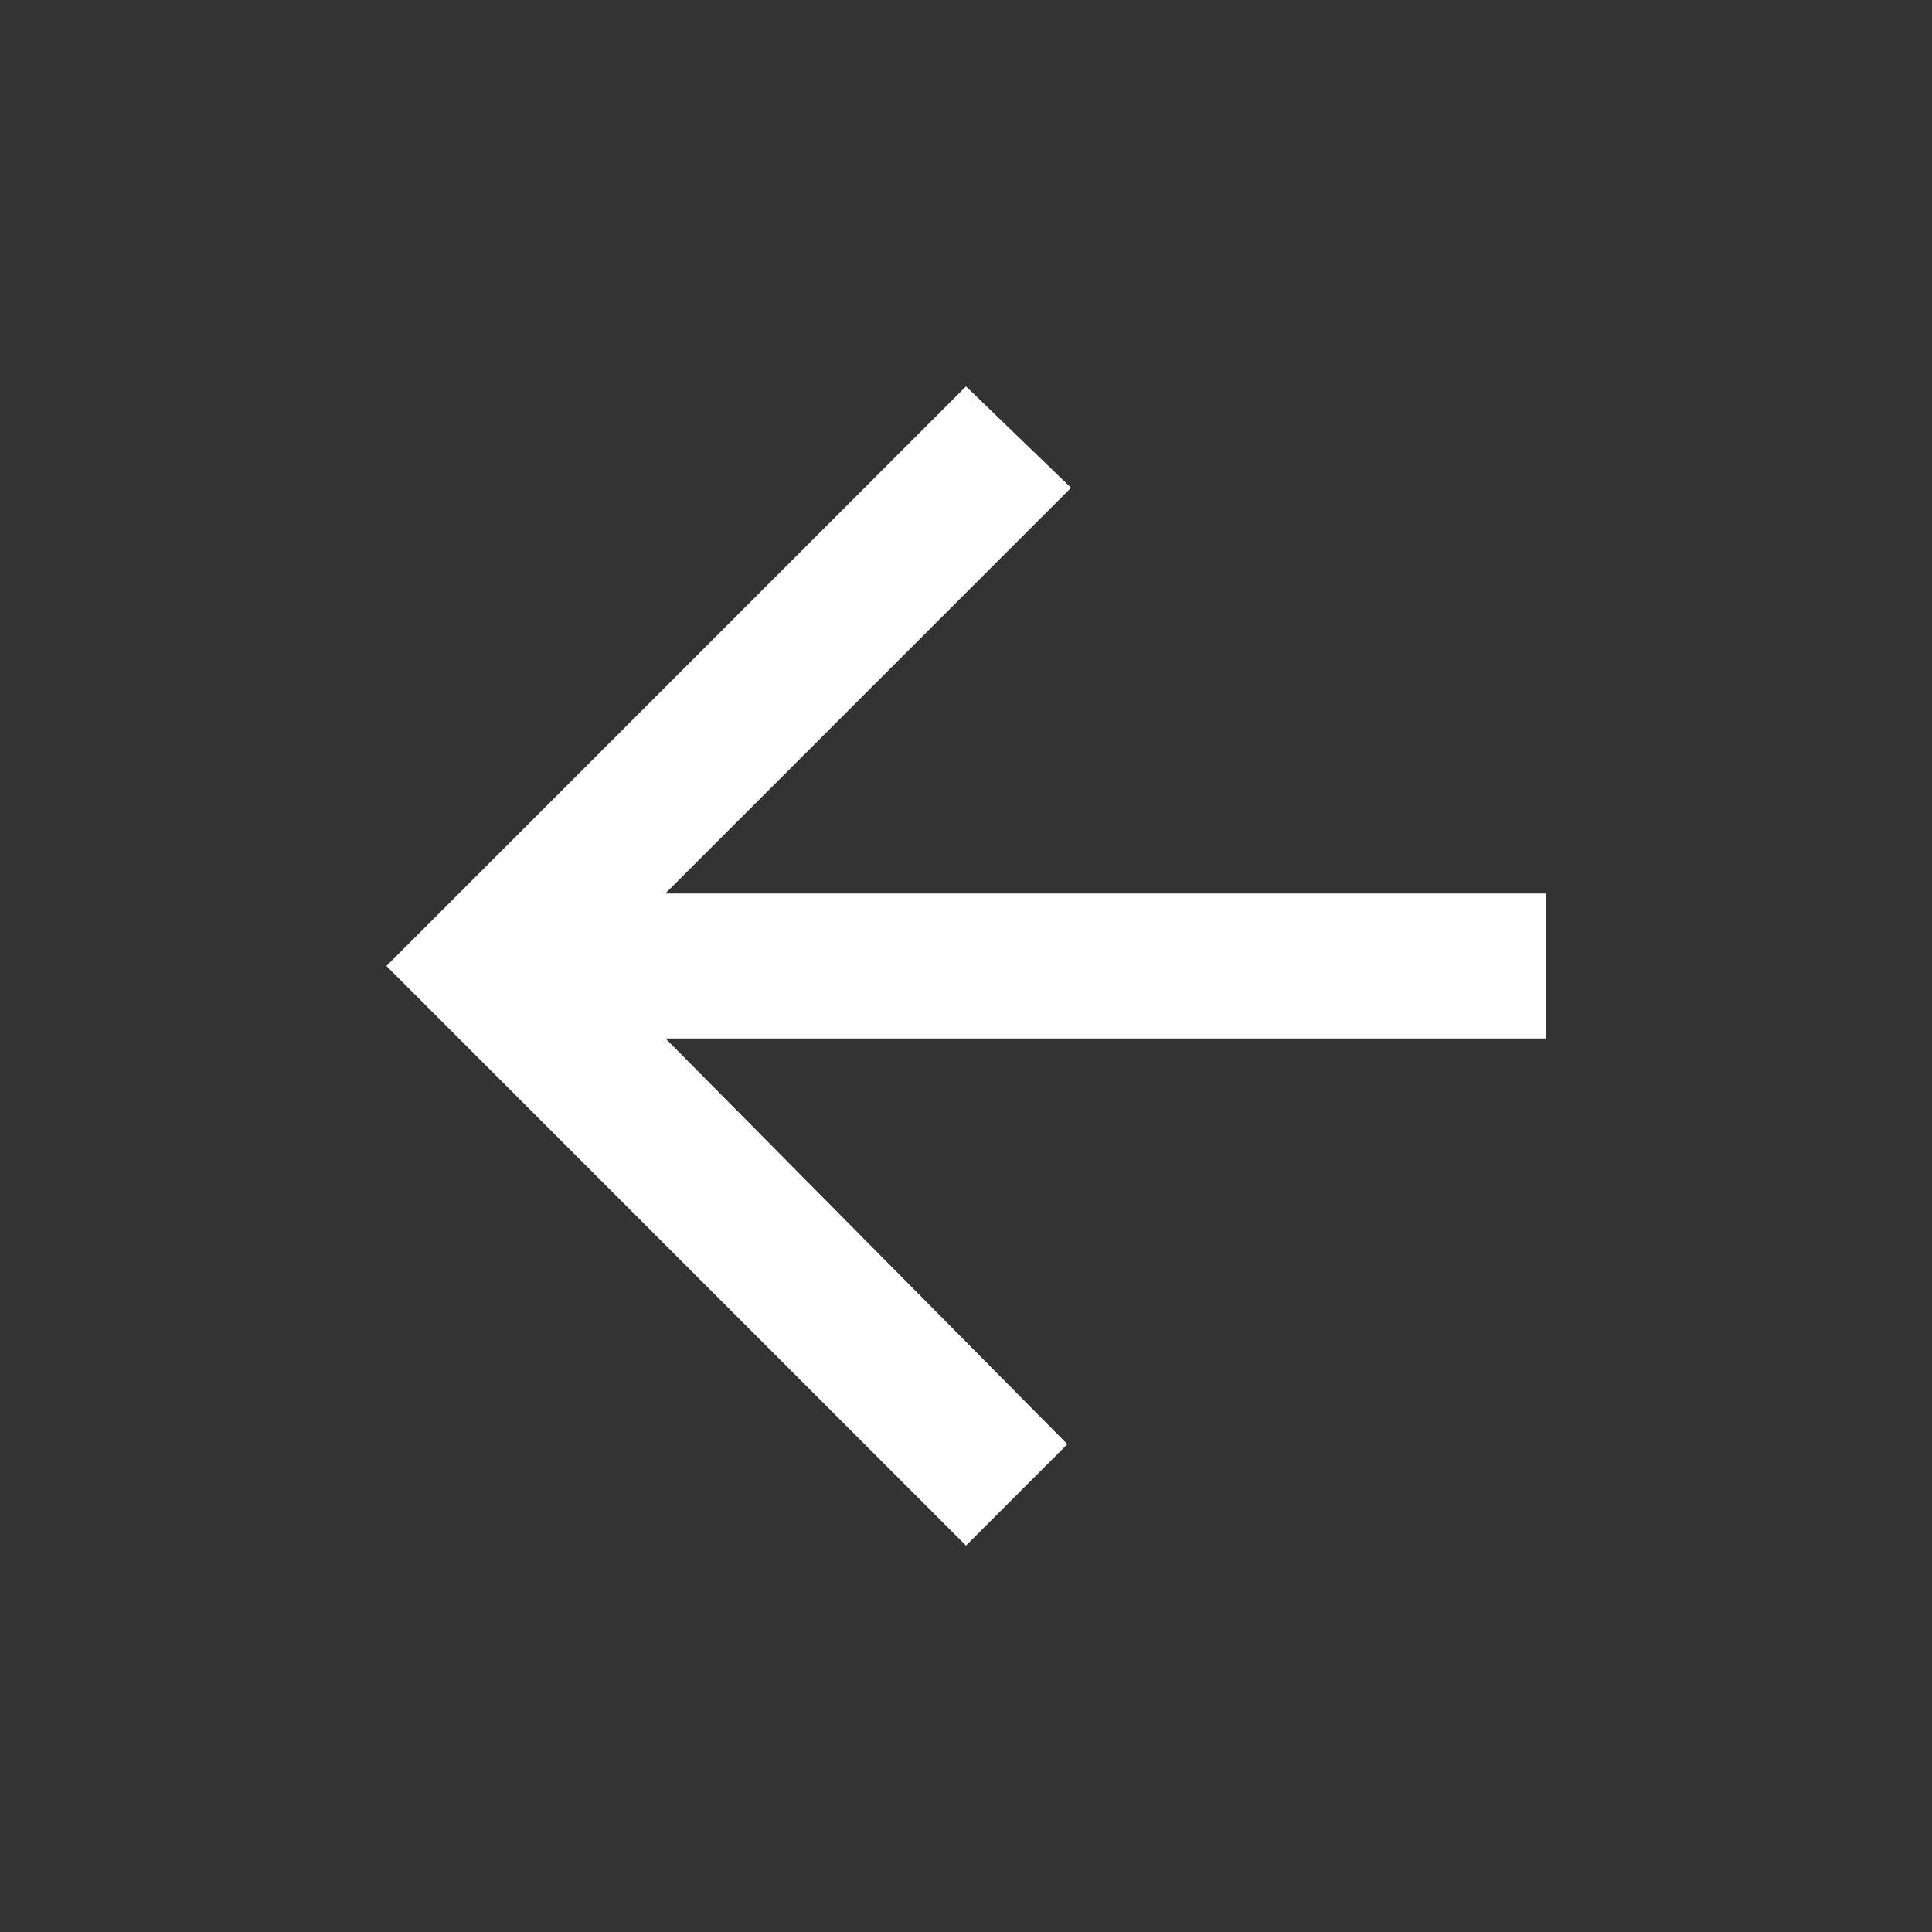 <svg xmlns="http://www.w3.org/2000/svg" xmlns:xlink="http://www.w3.org/1999/xlink" width="25" height="25" viewBox="0 0 25 25"><rect x="0" y="0" width="25" height="25" fill="#333333" stroke="none"/><defs><clipPath id="b"><rect width="25" height="25"/></clipPath></defs><g id="a" clip-path="url(#b)"><path d="M85,93.438H96.391l-5.25,5.25L92.5,100l7.5-7.5L92.5,85l-1.312,1.312,5.2,5.25H85Z" transform="translate(105 105) rotate(180)" fill="#fff"/></g></svg>